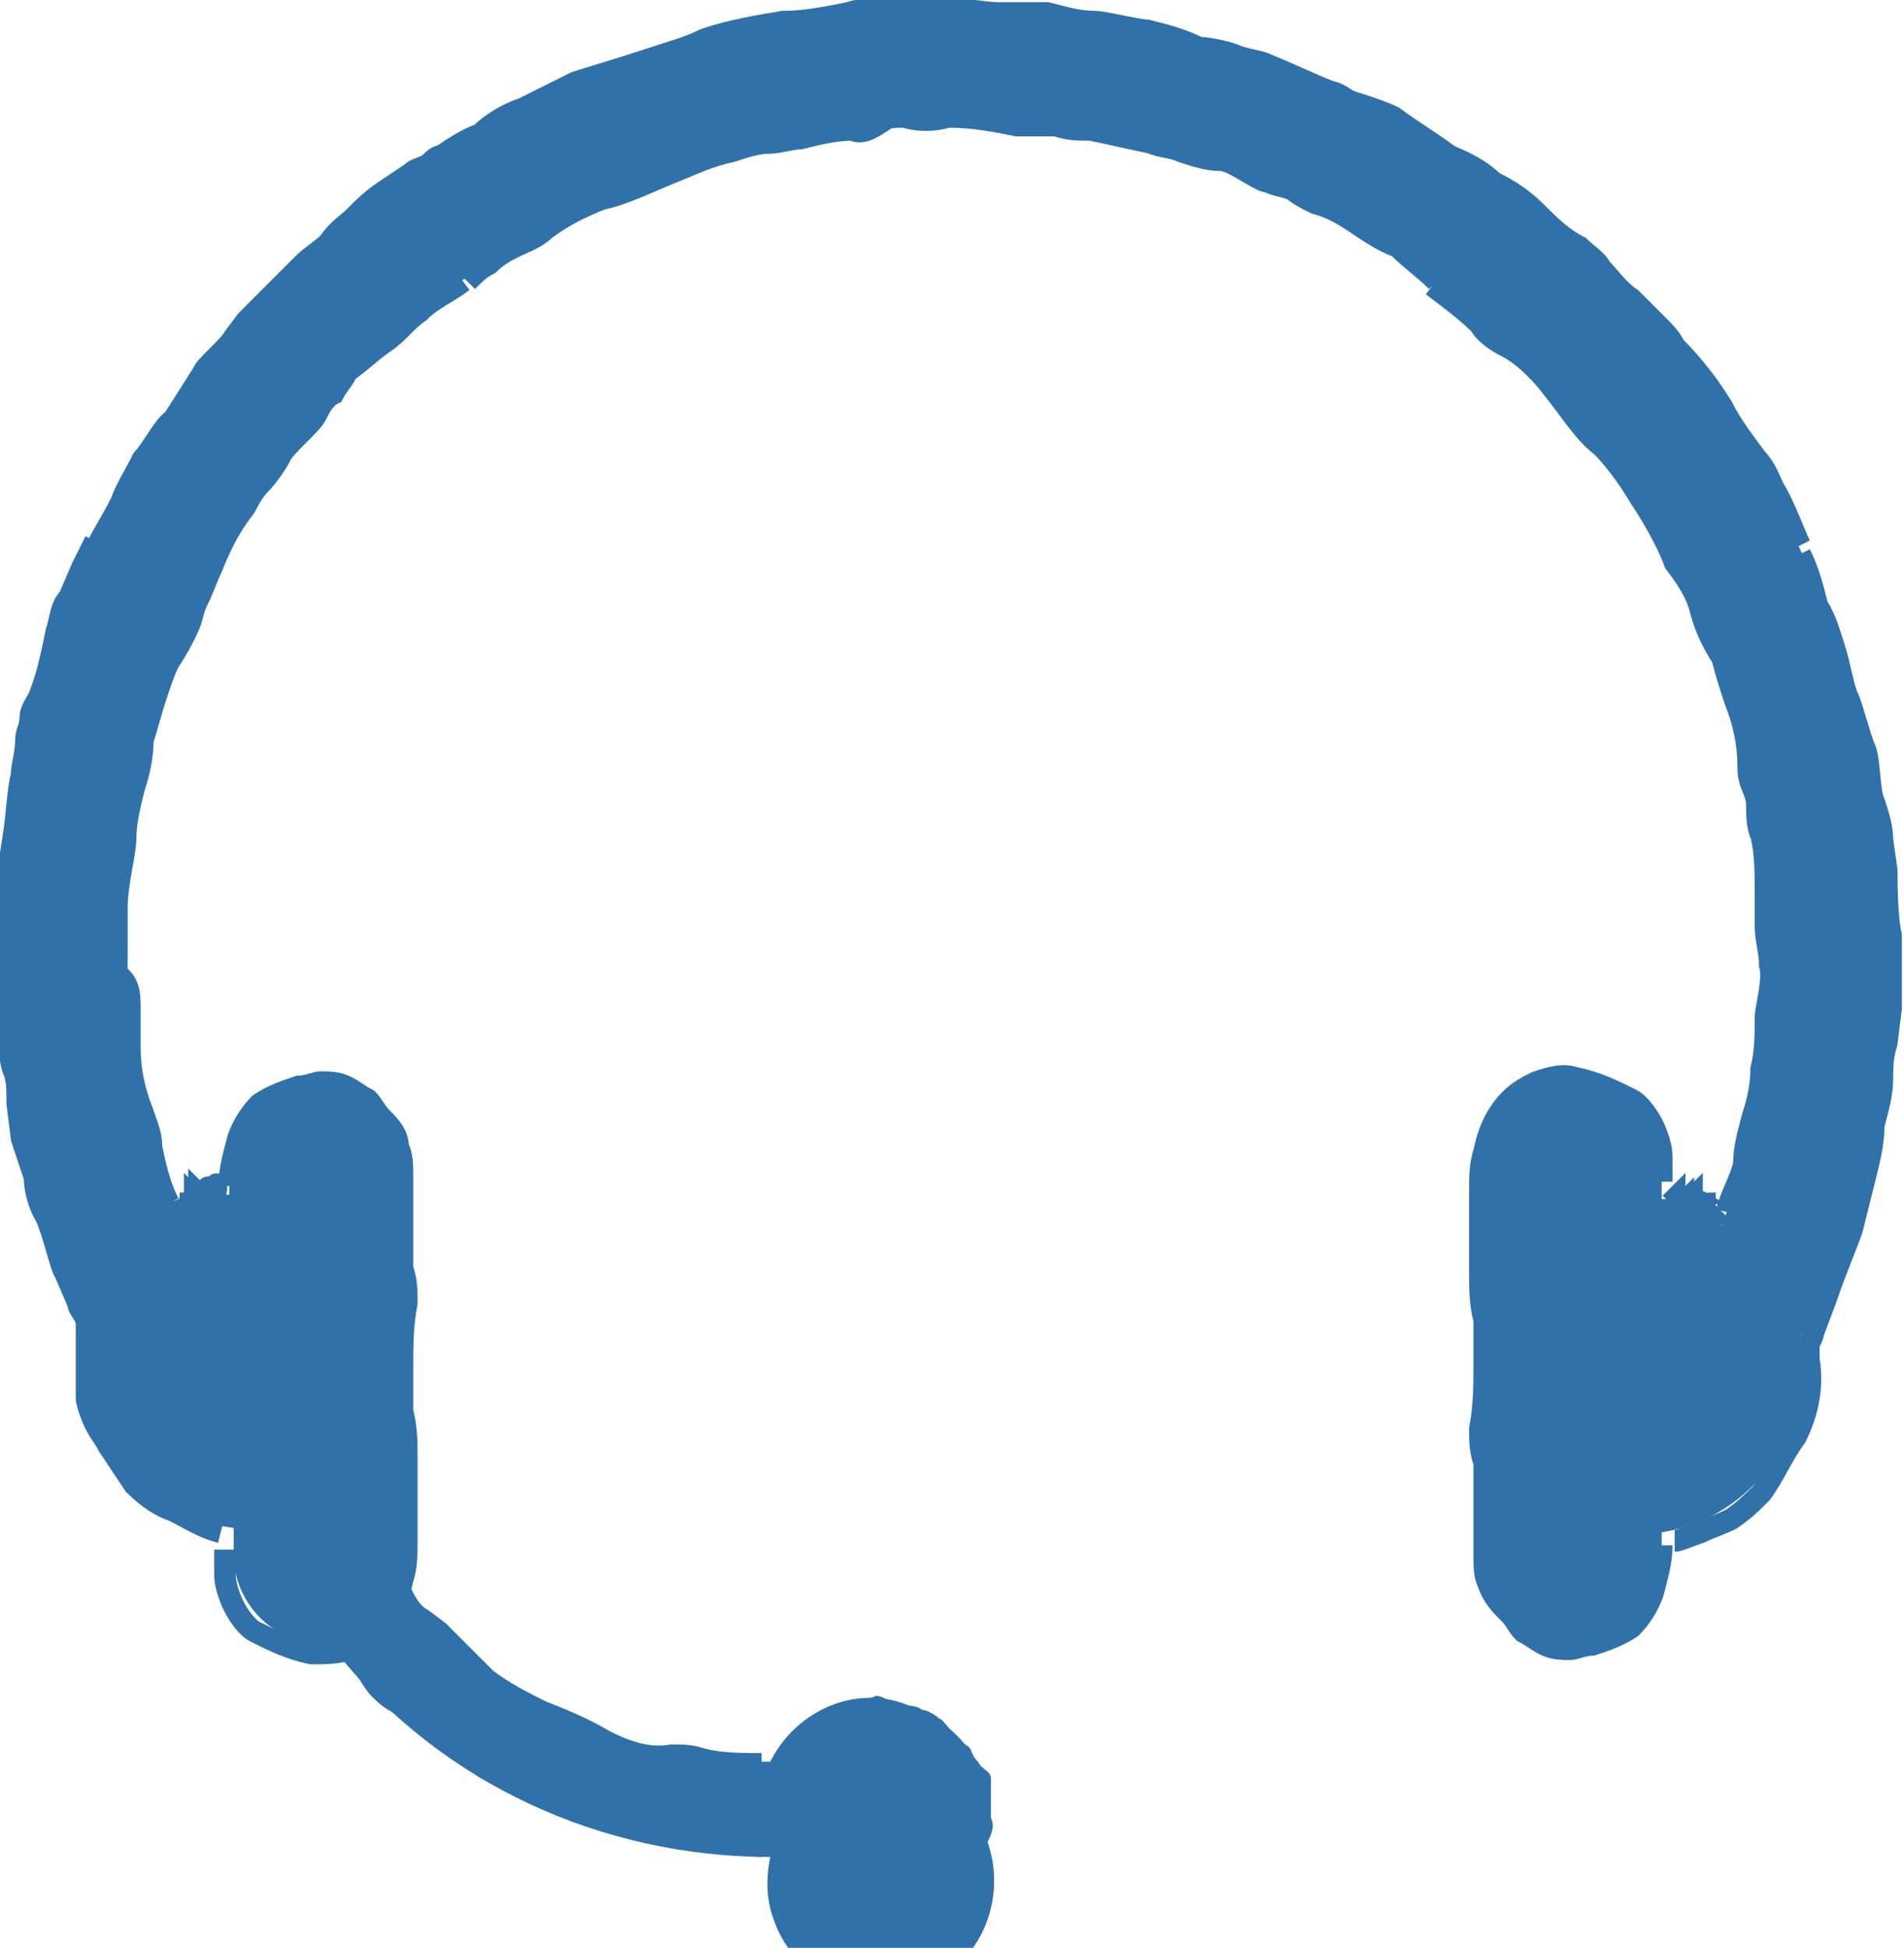 <?xml version="1.0" encoding="utf-8"?>
<!-- Generator: Adobe Illustrator 21.0.0, SVG Export Plug-In . SVG Version: 6.00 Build 0)  -->
<svg version="1.1" id="图层_1" xmlns="http://www.w3.org/2000/svg" xmlns:xlink="http://www.w3.org/1999/xlink" x="0px" y="0px"
	 viewBox="0 0 44 45" style="enable-background:new 0 0 44 45;" xml:space="preserve">
<style type="text/css">
	.st0{fill:#3071A9;}
	.st1{fill:none;stroke:#3071A9;stroke-width:0.5;}
</style>
<g>
	<path class="st0" d="M41.6,30.9c0,0.2,0.1,0.4,0.1,0.6c0,1.9-1.4,3.6-3.3,3.9V36c0,1.1-0.9,2.1-2.1,2.1c-1.1,0-2.1-0.9-2.1-2.1
		v-8.9c0-1.1,0.9-2.1,2.1-2.1s2.1,0.9,2.1,2.1v0.6c0.5,0.1,1,0.3,1.4,0.6c2.9-8,0-17-6.9-21.9C26,1.4,16.6,1.7,10,7
		C3.7,12,1.2,20.5,3.9,28.1c0.4-0.3,0.9-0.5,1.4-0.5v-0.5c0.1-1.1,1-2,2.1-2c1.1,0,2,0.9,2.1,2V36c0,1-0.7,1.9-1.7,2
		c-0.1,0-0.2,0-0.3,0c-1.1,0-2.1-0.9-2.1-2.1v-0.6C3.1,35,1.7,33,2.1,30.8c-4.2-9.2-1.5-20,6.6-26.2c8-6.1,19.2-6,27,0.4
		C43.3,11.3,45.7,21.9,41.6,30.9z"/>
	<path class="st1" d="M38.4,35.7c0,0.4-0.1,0.7-0.2,1.1c-0.1,0.3-0.3,0.6-0.5,0.8c-0.3,0.2-0.6,0.3-0.9,0.4c-0.2,0-0.4,0.1-0.5,0.1
		c-0.2,0-0.4,0-0.6-0.1c-0.2-0.1-0.3-0.2-0.5-0.3c-0.1-0.1-0.2-0.3-0.3-0.4c-0.2-0.2-0.4-0.4-0.5-0.7c-0.1-0.2-0.1-0.4-0.1-0.7
		c0-0.5,0-0.9,0-1.4c0-0.2,0-0.5,0-0.7c-0.1-0.3-0.1-0.5-0.1-0.8c0.1-0.5,0.1-1,0.1-1.5c0-0.3,0-0.7,0-1c-0.1-0.4-0.1-0.7-0.1-1.1
		c0-0.4,0-0.8,0-1.2c0-0.2,0-0.4,0-0.7c0-0.3,0-0.6,0.1-0.9c0.1-0.5,0.3-0.9,0.6-1.2c0.2-0.2,0.4-0.3,0.6-0.4
		c0.3-0.1,0.6-0.2,0.9-0.1c0.5,0.1,0.9,0.3,1.3,0.5c0.2,0.1,0.4,0.4,0.5,0.6c0.1,0.2,0.2,0.5,0.2,0.7c0,0.3,0,0.5,0,0.6 M38.6,27.7
		c0,0,0,0.1,0,0.1c0,0,0.1-0.1,0.1-0.1c0,0,0,0.1,0,0.1c0,0,0,0,0.1,0c0,0,0,0.1,0,0.1c0,0,0.1-0.1,0.1-0.1c0,0,0,0,0,0
		c0,0,0,0.1,0.1,0c0-0.1,0,0,0,0c0,0,0.1-0.1,0.1-0.1c0,0.1,0,0.2,0,0.1c0-0.1,0.1,0,0.1,0s0.1-0.1,0.1,0s0,0,0.1,0c0,0,0,0.1,0,0.1
		c0,0,0,0,0.1,0c0,0,0.1,0,0.1,0.1c0,0.1,0,0,0.1,0c0,0,0,0,0,0s0,0.1,0.1,0 M39.9,28c0.1-0.4,0.3-0.7,0.4-1.1
		c0-0.4,0.1-0.7,0.2-1.1c0.1-0.3,0.2-0.7,0.2-1.1c0.1-0.4,0.1-0.8,0.1-1.2c0-0.2,0.2-0.9,0.1-1.2c0-0.3-0.1-0.6-0.1-0.9
		c0-0.2,0-0.5,0-0.7c0-0.5,0-1-0.1-1.4c-0.1-0.2-0.1-0.5-0.1-0.8c-0.1-0.4-0.2-0.4-0.2-0.8c0-0.5-0.1-1-0.3-1.5
		c-0.1-0.3-0.2-0.6-0.3-1c-0.2-0.3-0.4-0.7-0.5-1.1c-0.1-0.4-0.3-0.7-0.6-1.1c-0.1-0.3-0.4-0.9-0.8-1.5c-0.3-0.5-0.6-0.9-0.9-1.2
		C36.6,10,36.3,9.5,35.9,9c-0.3-0.4-0.7-0.8-1.1-1c-0.2-0.1-0.5-0.3-0.6-0.5c-0.3-0.3-0.7-0.6-1.1-0.9 M33.2,6.5
		c-0.3-0.3-0.6-0.5-0.9-0.8c-0.3-0.1-0.6-0.3-0.9-0.5c-0.3-0.2-0.6-0.4-1-0.5c-0.2-0.1-0.4-0.2-0.5-0.3c-0.2-0.1-0.4-0.1-0.6-0.2
		c-0.2,0-0.8-0.5-1.1-0.5c-0.3,0-0.6-0.1-0.9-0.2c-0.2-0.1-0.5-0.1-0.7-0.2c-0.5-0.1-0.9-0.2-1.4-0.3c-0.3,0-0.5,0-0.8-0.1
		c-0.3,0-0.6,0-0.9,0c-0.5-0.1-1-0.2-1.6-0.2c-0.3,0.1-0.7,0.1-1,0c-0.2,0-0.4,0-0.5,0.1C20.1,3,19.9,3.1,19.7,3
		c-0.4,0-0.8,0.1-1.2,0.2c-0.2,0-0.5,0.1-0.7,0.1c-0.3,0-0.6,0.1-0.9,0.2c-0.5,0.1-0.9,0.3-1.4,0.5c-0.5,0.2-1.1,0.5-1.6,0.6
		C13.4,4.8,13,5,12.6,5.3c-0.2,0.2-0.5,0.3-0.7,0.4c-0.2,0.1-0.4,0.2-0.6,0.4c-0.2,0.1-0.3,0.2-0.5,0.4 M10.7,6.5
		c-0.4,0.3-0.7,0.4-1,0.7C9.4,7.4,9.2,7.7,8.9,7.9C8.6,8.1,8.3,8.4,8,8.6C8,8.7,7.8,8.9,7.7,9.1C7.5,9.2,7.4,9.4,7.3,9.6
		c-0.1,0.2-0.7,0.7-0.8,0.9C6.4,10.7,6.2,11,6,11.2c-0.2,0.2-0.3,0.5-0.4,0.6c-0.3,0.4-0.5,0.8-0.7,1.3c-0.1,0.2-0.2,0.5-0.3,0.7
		c-0.2,0.4-0.1,0.4-0.3,0.8c-0.1,0.2-0.2,0.4-0.4,0.7c-0.1,0.2-0.2,0.5-0.3,0.8c-0.1,0.3-0.2,0.7-0.3,1c0,0.4-0.1,0.8-0.2,1.1
		c-0.1,0.4-0.2,0.8-0.2,1.2c0,0.3-0.2,1-0.2,1.6c0,0.5,0,1,0,1.5C3,22.7,3,23,3,23.3c0,0.3,0,0.6,0,0.9c0,0.5,0.1,1,0.3,1.5
		c0.1,0.3,0.2,0.5,0.2,0.8c0.1,0.5,0.2,0.9,0.4,1.3 M4.1,28C4.1,28,4.2,28.1,4.1,28C4.2,28,4.2,27.9,4.1,28c0.1,0,0.2,0,0.2,0
		s0,0,0-0.1s0.1,0.1,0.1,0v-0.1c0,0,0.1,0,0.1,0c0,0,0,0,0,0v-0.1c0,0,0.1,0.1,0.1,0.1c0-0.1,0,0,0,0c0,0,0-0.1,0-0.1s0,0,0-0.1
		c0,0,0.1,0.1,0.1,0c0,0,0,0,0.1-0.1c0-0.1,0-0.1,0.1,0s0.1,0,0.1-0.1c0-0.1,0,0,0,0c0,0,0.1,0,0.1,0 M5.3,27.4
		c0-0.4,0.1-0.7,0.2-1.1c0.1-0.3,0.3-0.6,0.5-0.8c0.3-0.2,0.6-0.3,0.9-0.4c0.2,0,0.4-0.1,0.5-0.1c0.2,0,0.4,0,0.6,0.1
		c0.2,0.1,0.3,0.2,0.5,0.3c0.1,0.1,0.2,0.3,0.3,0.4c0.2,0.2,0.4,0.4,0.4,0.7c0.1,0.2,0.1,0.4,0.1,0.7c0,0.5,0,0.9,0,1.4
		c0,0.2,0,0.5,0,0.7c0.1,0.3,0.1,0.5,0.1,0.8c-0.1,0.5-0.1,1-0.1,1.5c0,0.3,0,0.7,0,1c0.1,0.4,0.1,0.7,0.1,1.1c0,0.4,0,0.8,0,1.2
		c0,0.2,0,0.4,0,0.7c0,0.3,0,0.6-0.1,0.9c-0.1,0.5-0.3,0.9-0.6,1.2c-0.2,0.2-0.4,0.3-0.6,0.4c-0.3,0.1-0.6,0.1-0.9,0.1
		c-0.5-0.1-0.9-0.3-1.3-0.5c-0.2-0.1-0.4-0.4-0.5-0.6c-0.1-0.2-0.2-0.5-0.2-0.7c0-0.3,0-0.5,0-0.6"/>
	<path class="st1" d="M5.1,35.4c-0.4-0.1-0.7-0.3-1.1-0.5c-0.3-0.1-0.6-0.3-0.9-0.6c-0.2-0.3-0.4-0.6-0.6-0.9
		c-0.1-0.2-0.2-0.3-0.3-0.5c-0.1-0.2-0.2-0.5-0.2-0.6c0-0.2,0-0.4,0-0.6c0-0.2,0-0.5,0-0.6v-0.1c0,0,0-0.1,0-0.1L2,30.5
		c-0.1-0.2-0.2-0.3-0.2-0.4l-0.3-0.7C1.4,29.3,1.2,28.3,1,28c-0.1-0.2-0.2-0.5-0.2-0.8c-0.1-0.3-0.2-0.6-0.3-0.9l-0.1-0.8
		c0-0.3,0-0.6-0.1-0.8c-0.1-0.3-0.1-0.7-0.1-1.1c-0.1-0.4-0.1-0.8-0.1-1.2c0-0.4,0-0.9,0-1.3c0-0.3,0.1-1.1,0.2-1.7s0.1-1.1,0.2-1.5
		c0-0.2,0.1-0.5,0.1-0.8c0-0.2,0.1-0.3,0.1-0.5c0-0.2,0.1-0.3,0.2-0.5c0.2-0.5,0.3-1,0.4-1.5c0.1-0.3,0.1-0.6,0.3-0.8l0.3-0.7
		c0.1-0.2,0.2-0.4,0.3-0.6 M2.2,12.7c0.2-0.4,0.4-0.7,0.6-1.1c0.1-0.3,0.3-0.6,0.5-1c0.2-0.2,0.5-0.8,0.7-0.9l0.7-1.1
		C4.7,8.5,5.3,8,5.4,7.8l0.3-0.4C5.8,7.3,5.9,7.2,6,7.1l0.5-0.5L7,6.1c0.2-0.2,0.4-0.3,0.6-0.5C7.8,5.3,8,5.2,8.2,5
		c0.2-0.2,0.4-0.4,0.7-0.6L9.5,4c0.1-0.1,0.2-0.1,0.4-0.2c0.1-0.1,0.2-0.2,0.3-0.2c0.3-0.2,0.6-0.4,0.9-0.5c0.3-0.3,0.7-0.5,1-0.6
		c0.4-0.2,0.8-0.4,1.2-0.6c0.3-0.1,1-0.3,1.6-0.5c0.6-0.2,1-0.3,1.4-0.5c0.6-0.2,1.2-0.3,1.8-0.4c0.5,0,1-0.1,1.5-0.2
		c0.3-0.1,0.6-0.1,0.9-0.1c0.5,0,1,0,1.4,0 M21.9,0.2c0.5,0,0.8,0.1,1.2,0.1c0.4,0,0.7,0,1.1,0c0.4,0.1,0.7,0.2,1.1,0.2
		c0.2,0,1,0.2,1.2,0.2c0.4,0.1,0.8,0.2,1.2,0.4c0.2,0,0.7,0.1,0.9,0.2c0.3,0.1,0.5,0.1,0.7,0.2c0.5,0.2,0.9,0.4,1.4,0.6
		c0.4,0.1,0.3,0.2,0.7,0.3c0.3,0.1,0.6,0.2,0.8,0.3c0.4,0.3,0.9,0.6,1.3,0.9C34,3.8,34.3,4,34.5,4.2c0.4,0.2,0.7,0.4,1,0.7
		c0.3,0.3,0.6,0.6,1,0.8C36.7,5.9,36.9,6,37,6.2c0.2,0.2,0.4,0.5,0.7,0.7l0.6,0.6c0.2,0.2,0.3,0.3,0.4,0.5c0.4,0.4,0.8,0.9,1.1,1.4
		c0.2,0.4,0.5,0.8,0.8,1.2c0.2,0.2,0.3,0.5,0.4,0.7c0.2,0.3,0.5,1.1,0.6,1.3 M41.6,12.8c0.2,0.4,0.3,0.8,0.4,1.2
		c0.2,0.3,0.3,0.7,0.4,1c0.1,0.3,0.2,0.9,0.3,1.1c0.1,0.2,0.3,1,0.4,1.2c0.1,0.2,0.1,1,0.2,1.2c0.1,0.3,0.2,0.6,0.2,0.9l0.1,0.7
		c0,0.2,0,1.1,0.1,1.5c0,0.3,0,0.5,0,0.8c0,0.3,0,0.6,0,0.9l-0.1,0.8c-0.1,0.3-0.1,0.6-0.1,0.8c0,0.4-0.1,0.7-0.2,1.1
		c0,0.4-0.1,0.8-0.2,1.2c-0.1,0.4-0.2,0.8-0.3,1.2c-0.1,0.3-0.4,1-0.6,1.6l-0.3,0.8c0,0.1-0.1,0.2-0.1,0.3l0,0.3
		c0.1,0.6,0,1.2-0.3,1.8c-0.3,0.4-0.5,0.9-0.8,1.3c-0.2,0.2-0.4,0.4-0.7,0.6c-0.2,0.1-0.5,0.2-0.7,0.3c-0.3,0.1-0.5,0.2-0.6,0.2"/>
	<path class="st0" d="M22.8,42.5c0.5,1.3-0.1,2.9-1.5,3.4c-1.3,0.5-2.9-0.1-3.4-1.5c-0.2-0.5-0.2-1-0.1-1.5h0c-3.9,0-7.6-1.7-10-4.7
		c0,0,0-0.1,0-0.2c0,0,0,0,0,0c0.6-0.2,1.1-0.6,1.4-1.2c0-0.1,0.1-0.1,0.1-0.1c0,0,0,0,0,0c2.1,2.6,5.2,4,8.5,4
		c0.6-1.2,2-1.8,3.2-1.3C22.4,39.9,23.1,41.2,22.8,42.5L22.8,42.5L22.8,42.5z"/>
	<path class="st0" d="M17.6,42.9c-0.4,0-0.8-0.1-1.1-0.2c-0.3,0-0.7,0-1,0c-0.2-0.1-0.4-0.1-0.5-0.2c-0.2-0.1-0.3-0.1-0.5-0.1
		c-0.2,0-0.9-0.2-1.1-0.3c-0.2,0-0.8-0.5-1-0.5c-0.3-0.1-0.6-0.1-0.8-0.3c-0.2-0.1-0.5-0.2-0.6-0.3l-0.5-0.4
		c-0.2-0.2-0.4-0.3-0.6-0.4c-0.3-0.2-0.3-0.2-0.6-0.5c-0.3-0.2-0.4-0.2-0.7-0.5c-0.2-0.2-0.4-0.6-0.6-0.9c0-0.1-0.1-0.1-0.1-0.2
		c0-0.1,0.1-0.1,0.1-0.1c0.3-0.1,0.6-0.3,0.9-0.5c0.1-0.1,0.1-0.2,0.2-0.2C9,37.1,9,37.1,9,37l0.1-0.2c0-0.1,0.1-0.2,0.2-0.2
		c0.1,0,0.2,0,0.2,0.1c0.1,0.2,0.2,0.4,0.4,0.5l0.4,0.3c0.4,0.4,0.7,0.7,1.1,1.1c0.4,0.3,0.8,0.5,1.2,0.7c0.5,0.2,1,0.4,1.5,0.7
		c0.4,0.2,0.9,0.4,1.4,0.3c0.3,0,0.5,0,0.8,0.1c0.4,0.1,0.9,0.1,1.3,0.1 M18,40.6c0.1-0.2,0.4-0.3,0.5-0.5s0.2-0.4,0.4-0.5
		c0.2,0,0.4-0.1,0.6-0.2c0.2-0.1,0.4-0.1,0.7-0.2c0.1-0.1,0.5,0.2,0.6,0.2c0.2,0,0.4,0,0.5,0.1c0.1,0,0.3,0.1,0.4,0.2
		c0.1,0,0.4,0.5,0.6,0.6c0.2,0.1,0.1,0.2,0.3,0.4c0.1,0.2,0.3,0.2,0.3,0.4c0,0.3,0,0.6,0,0.9c0.1,0.2,0,0.4-0.1,0.6
		c0,0.1,0,0.5-0.2,0.7c-0.2,0.1-0.3,0.5-0.4,0.6c-0.3,0.2-0.6,0.4-0.9,0.5c-0.3,0.1-0.5,0.2-0.8,0.3c-0.4,0.1-0.7,0-1-0.2
		c-0.2-0.2-0.5-0.3-0.8-0.3c-0.2,0-0.3-0.2-0.4-0.3c-0.1-0.2-0.4-0.6-0.5-0.7"/>
</g>
</svg>
